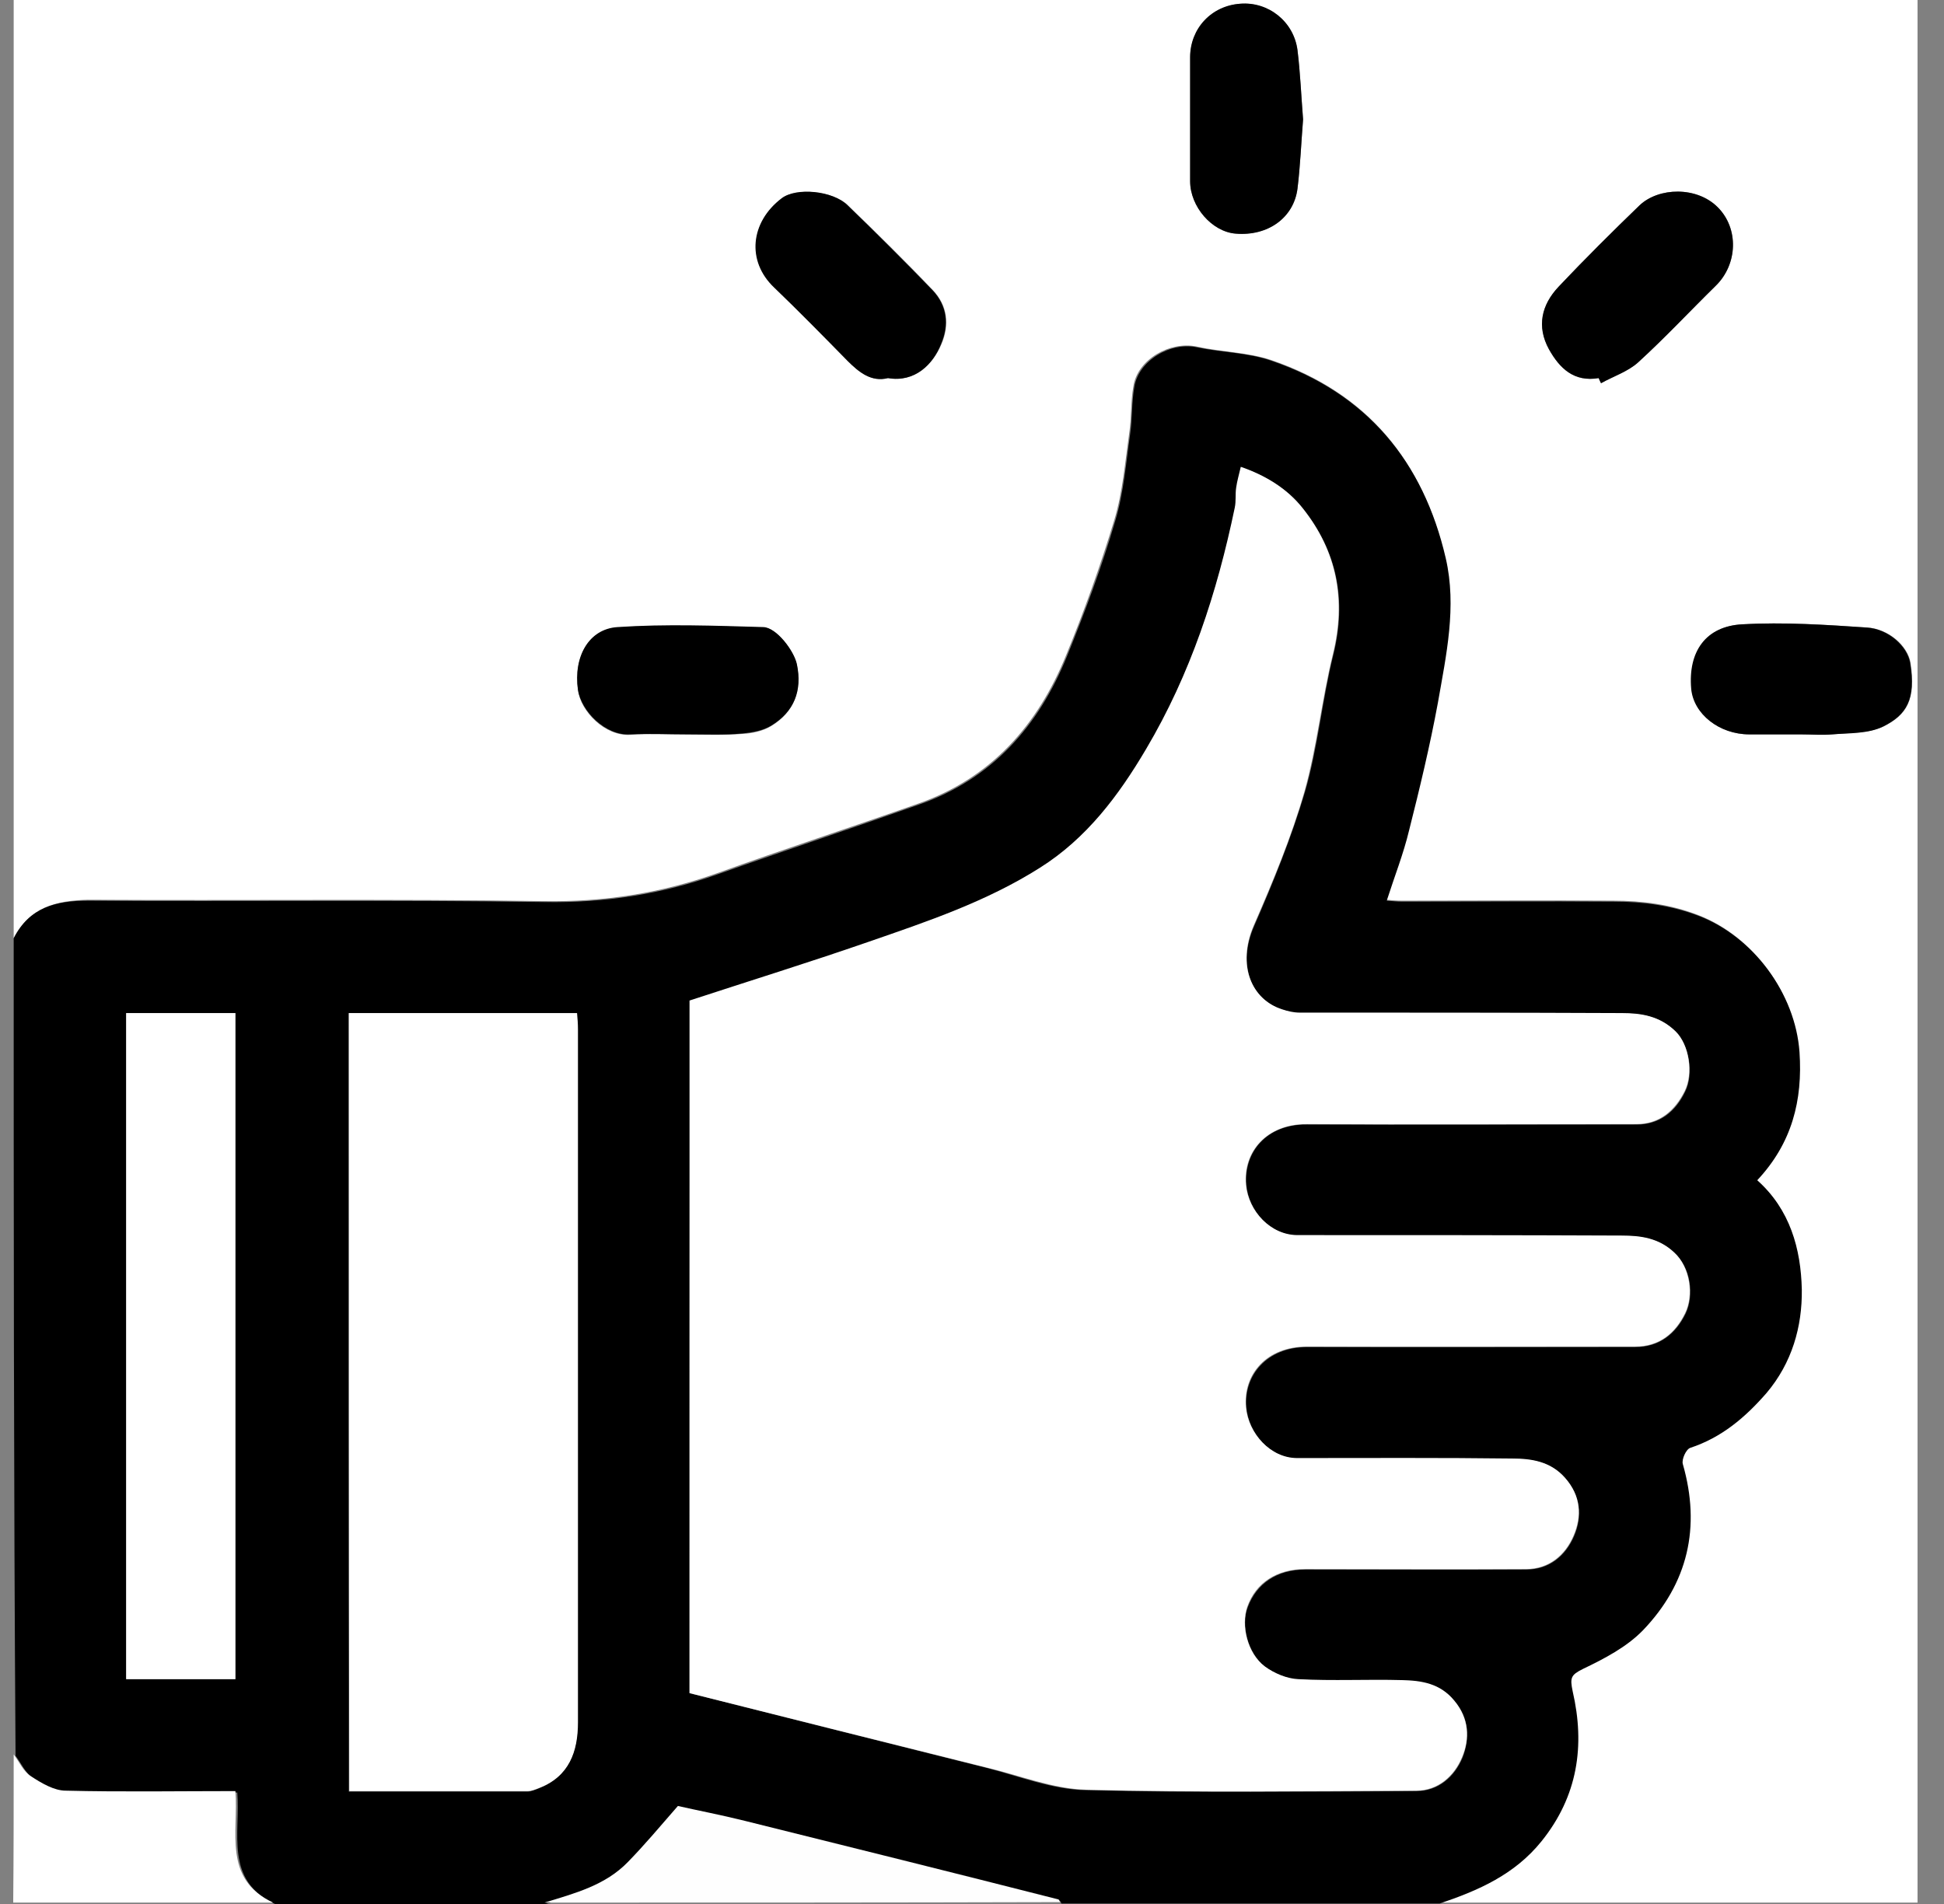 <?xml version="1.0" encoding="UTF-8"?>
<svg xmlns="http://www.w3.org/2000/svg" width="49" height="48" viewBox="0 0 49 48" fill="none">
  <rect x="0" y="0" width="49" height="48" fill="#808080" stroke="none"/>
  <g clip-path="url(#clip0_106_148)">
    <path d="M0.345 23.654C0.345 15.774 0.345 7.881 0.345 0C16.337 0 32.341 0 48.334 0C48.334 15.984 48.334 31.98 48.334 47.965C44.315 47.965 40.285 47.965 36.266 47.965C37.239 47.637 38.152 47.239 38.832 46.396C39.746 45.248 39.933 43.983 39.617 42.613C39.535 42.274 39.57 42.203 39.875 42.051C40.414 41.794 40.976 41.501 41.386 41.079C42.522 39.897 42.85 38.48 42.394 36.887C42.358 36.77 42.487 36.512 42.581 36.477C43.378 36.22 43.975 35.716 44.502 35.095C45.158 34.334 45.416 33.421 45.393 32.484C45.369 31.465 45.1 30.47 44.268 29.732C45.147 28.807 45.416 27.73 45.334 26.5C45.229 25.013 44.174 23.596 42.804 23.069C42.112 22.8 41.398 22.706 40.66 22.706C38.879 22.694 37.11 22.706 35.329 22.706C35.2 22.706 35.071 22.694 34.931 22.683C35.13 22.062 35.341 21.5 35.493 20.914C35.762 19.849 36.032 18.771 36.219 17.694C36.43 16.488 36.7 15.27 36.418 14.052C35.868 11.605 34.438 9.895 32.037 9.075C31.439 8.876 30.783 8.876 30.162 8.736C29.483 8.595 28.674 9.064 28.569 9.731C28.498 10.118 28.522 10.527 28.463 10.914C28.358 11.652 28.299 12.401 28.088 13.104C27.737 14.263 27.327 15.411 26.87 16.523C26.155 18.28 24.984 19.614 23.144 20.259C21.457 20.856 19.758 21.406 18.071 22.015C16.654 22.519 15.224 22.741 13.713 22.718C9.882 22.659 6.039 22.706 2.208 22.683C1.411 22.706 0.744 22.87 0.345 23.654ZM32.845 3.01C32.798 2.424 32.775 1.839 32.705 1.265C32.611 0.55 31.966 0.047 31.263 0.094C30.537 0.152 30.01 0.726 29.998 1.44C29.998 2.483 29.998 3.525 29.998 4.567C29.998 5.211 30.549 5.843 31.146 5.89C31.955 5.949 32.611 5.492 32.705 4.754C32.775 4.169 32.798 3.583 32.845 3.01ZM17.322 18.514C17.79 18.514 18.259 18.537 18.716 18.502C18.962 18.49 19.231 18.432 19.442 18.303C20.016 17.952 20.215 17.425 20.087 16.757C20.016 16.418 19.571 15.82 19.243 15.82C18.013 15.785 16.794 15.75 15.564 15.82C14.838 15.867 14.451 16.558 14.568 17.401C14.639 17.94 15.248 18.561 15.88 18.526C16.361 18.49 16.841 18.514 17.322 18.514ZM45.393 18.514C45.662 18.514 45.92 18.537 46.19 18.514C46.623 18.467 47.103 18.49 47.478 18.315C48.064 18.022 48.298 17.636 48.158 16.71C48.087 16.289 47.619 15.856 47.068 15.82C46.026 15.75 44.971 15.68 43.928 15.739C43.003 15.785 42.558 16.441 42.64 17.366C42.698 17.998 43.343 18.514 44.104 18.514C44.526 18.514 44.959 18.514 45.393 18.514ZM40.296 9.532C40.32 9.579 40.331 9.614 40.355 9.661C40.671 9.485 41.035 9.368 41.292 9.134C41.972 8.513 42.593 7.846 43.249 7.202C43.799 6.663 43.835 5.761 43.296 5.223C42.769 4.696 41.819 4.719 41.327 5.176C40.636 5.843 39.945 6.523 39.289 7.225C38.855 7.682 38.727 8.221 39.043 8.806C39.312 9.286 39.664 9.637 40.296 9.532ZM22.383 9.532C23.062 9.649 23.519 9.181 23.73 8.677C23.941 8.185 23.882 7.705 23.519 7.319C22.828 6.593 22.102 5.879 21.375 5.176C21 4.813 20.075 4.719 19.712 5C18.927 5.597 18.821 6.581 19.524 7.249C20.157 7.846 20.766 8.478 21.375 9.099C21.668 9.392 21.973 9.637 22.383 9.532Z" fill="white"></path>
    <path d="M0.345 23.655C0.744 22.87 1.411 22.706 2.231 22.706C6.063 22.73 9.905 22.683 13.736 22.741C15.248 22.765 16.689 22.542 18.095 22.039C19.782 21.441 21.481 20.879 23.168 20.282C25.007 19.638 26.179 18.303 26.893 16.547C27.35 15.422 27.772 14.287 28.112 13.127C28.323 12.425 28.381 11.675 28.487 10.937C28.545 10.539 28.522 10.141 28.592 9.755C28.698 9.087 29.506 8.607 30.186 8.759C30.806 8.888 31.463 8.888 32.06 9.099C34.45 9.919 35.88 11.64 36.442 14.076C36.723 15.294 36.454 16.511 36.243 17.718C36.044 18.795 35.786 19.872 35.516 20.938C35.376 21.523 35.153 22.085 34.954 22.706C35.094 22.718 35.223 22.73 35.352 22.73C37.133 22.73 38.902 22.718 40.683 22.73C41.409 22.73 42.124 22.823 42.827 23.093C44.186 23.619 45.252 25.036 45.358 26.524C45.44 27.741 45.17 28.819 44.291 29.756C45.123 30.493 45.393 31.489 45.416 32.508C45.428 33.444 45.17 34.358 44.526 35.119C43.987 35.739 43.389 36.243 42.604 36.501C42.499 36.536 42.382 36.793 42.417 36.91C42.874 38.503 42.546 39.92 41.409 41.103C40.999 41.524 40.437 41.817 39.898 42.075C39.593 42.227 39.57 42.297 39.64 42.637C39.957 44.007 39.769 45.283 38.855 46.419C38.176 47.262 37.262 47.66 36.29 47.988C33.115 47.988 29.928 47.988 26.753 47.988C26.741 47.965 26.729 47.918 26.706 47.918C24.07 47.251 21.445 46.595 18.809 45.939C18.2 45.787 17.579 45.658 17.122 45.564C16.642 46.091 16.267 46.548 15.869 46.97C15.295 47.567 14.521 47.766 13.76 48C11.487 48 9.202 48 6.93 48C5.653 47.403 6.063 46.208 5.981 45.19C4.528 45.19 3.11 45.213 1.704 45.178C1.4 45.166 1.083 44.991 0.826 44.815C0.638 44.698 0.533 44.452 0.392 44.264C0.345 37.367 0.345 30.517 0.345 23.655ZM17.38 42.684C19.887 43.316 22.383 43.948 24.867 44.569C25.698 44.78 26.542 45.119 27.386 45.131C30.162 45.201 32.939 45.166 35.704 45.154C36.254 45.154 36.664 44.791 36.864 44.311C37.051 43.831 37.039 43.328 36.664 42.883C36.313 42.461 35.833 42.379 35.352 42.367C34.485 42.344 33.607 42.391 32.74 42.344C32.447 42.332 32.119 42.192 31.884 42.016C31.451 41.677 31.275 40.974 31.451 40.517C31.674 39.92 32.189 39.569 32.904 39.569C34.755 39.569 36.618 39.569 38.469 39.569C39.054 39.569 39.465 39.217 39.675 38.726C39.886 38.234 39.851 37.718 39.453 37.262C39.09 36.852 38.609 36.782 38.129 36.782C36.325 36.758 34.509 36.782 32.705 36.77C32.037 36.77 31.474 36.149 31.416 35.482C31.346 34.674 31.931 33.96 32.95 33.96C35.704 33.971 38.469 33.96 41.222 33.96C41.831 33.96 42.241 33.62 42.487 33.116C42.71 32.648 42.616 31.957 42.206 31.582C41.819 31.219 41.362 31.161 40.894 31.161C38.164 31.149 35.434 31.161 32.716 31.149C32.037 31.149 31.474 30.54 31.416 29.873C31.346 29.041 31.931 28.339 32.939 28.35C35.715 28.362 38.492 28.35 41.257 28.35C41.843 28.35 42.241 28.011 42.476 27.519C42.698 27.074 42.581 26.348 42.241 26.008C41.843 25.622 41.386 25.552 40.894 25.552C38.188 25.54 35.469 25.54 32.763 25.54C32.623 25.54 32.47 25.505 32.33 25.458C31.556 25.212 31.17 24.346 31.615 23.338C32.095 22.238 32.552 21.113 32.892 19.966C33.22 18.842 33.325 17.647 33.607 16.511C33.946 15.141 33.712 13.912 32.845 12.823C32.447 12.319 31.896 11.991 31.287 11.78C31.24 11.991 31.193 12.143 31.17 12.307C31.146 12.471 31.17 12.647 31.135 12.811C30.689 14.954 30.01 17.003 28.897 18.9C28.206 20.071 27.397 21.149 26.226 21.886C24.878 22.741 23.379 23.245 21.891 23.76C20.403 24.275 18.903 24.744 17.392 25.235C17.38 31.032 17.38 36.84 17.38 42.684ZM8.792 25.54C8.792 32.098 8.792 38.62 8.792 45.166C10.315 45.166 11.803 45.166 13.291 45.166C13.397 45.166 13.49 45.119 13.584 45.084C14.334 44.791 14.557 44.171 14.557 43.433C14.557 37.613 14.557 31.782 14.557 25.962C14.557 25.833 14.545 25.692 14.533 25.552C12.612 25.54 10.714 25.54 8.792 25.54ZM3.18 25.54C3.18 31.172 3.18 36.758 3.18 42.332C4.118 42.332 5.032 42.332 5.934 42.332C5.934 36.723 5.934 31.137 5.934 25.54C5.008 25.54 4.106 25.54 3.18 25.54Z" fill="black"></path>
    <path d="M0.345 44.229C0.486 44.417 0.591 44.663 0.779 44.78C1.048 44.955 1.364 45.143 1.657 45.143C3.063 45.178 4.481 45.154 5.934 45.154C6.016 46.173 5.606 47.368 6.883 47.965C4.715 47.965 2.536 47.965 0.333 47.965C0.345 46.724 0.345 45.471 0.345 44.229Z" fill="white"></path>
    <path d="M13.725 47.965C14.486 47.731 15.259 47.532 15.834 46.934C16.244 46.513 16.618 46.068 17.087 45.529C17.544 45.634 18.165 45.752 18.774 45.904C21.41 46.559 24.046 47.215 26.671 47.883C26.694 47.883 26.706 47.93 26.718 47.953C22.394 47.965 18.059 47.965 13.725 47.965Z" fill="#FEFEFE"></path>
    <path d="M32.845 3.01C32.798 3.595 32.775 4.181 32.704 4.754C32.611 5.492 31.955 5.961 31.146 5.89C30.549 5.843 29.998 5.211 29.998 4.567C29.998 3.525 29.998 2.483 29.998 1.44C29.998 0.714 30.537 0.141 31.263 0.094C31.966 0.035 32.611 0.539 32.704 1.265C32.775 1.839 32.798 2.424 32.845 3.01Z" fill="black"></path>
    <path d="M17.321 18.514C16.841 18.514 16.361 18.49 15.88 18.514C15.259 18.549 14.65 17.928 14.568 17.39C14.451 16.558 14.838 15.856 15.564 15.809C16.782 15.727 18.012 15.774 19.243 15.809C19.571 15.82 20.016 16.406 20.086 16.745C20.227 17.413 20.016 17.94 19.442 18.291C19.231 18.42 18.962 18.467 18.715 18.49C18.259 18.537 17.79 18.514 17.321 18.514Z" fill="black"></path>
    <path d="M45.393 18.514C44.959 18.514 44.526 18.514 44.092 18.514C43.331 18.514 42.686 17.999 42.628 17.366C42.546 16.43 42.991 15.785 43.916 15.739C44.959 15.68 46.014 15.75 47.056 15.821C47.595 15.856 48.076 16.289 48.146 16.711C48.298 17.636 48.052 18.022 47.466 18.315C47.092 18.502 46.611 18.479 46.178 18.514C45.92 18.537 45.662 18.514 45.393 18.514Z" fill="black"></path>
    <path d="M40.296 9.532C39.675 9.637 39.312 9.286 39.043 8.806C38.726 8.232 38.855 7.682 39.289 7.225C39.956 6.522 40.636 5.843 41.327 5.176C41.808 4.719 42.768 4.696 43.295 5.223C43.834 5.761 43.799 6.663 43.249 7.202C42.593 7.846 41.972 8.513 41.292 9.134C41.034 9.368 40.671 9.485 40.355 9.661C40.331 9.614 40.308 9.567 40.296 9.532Z" fill="black"></path>
    <path d="M22.383 9.532C21.961 9.637 21.656 9.391 21.363 9.099C20.754 8.478 20.145 7.857 19.512 7.248C18.809 6.581 18.915 5.597 19.7 5C20.063 4.719 20.988 4.801 21.363 5.176C22.09 5.878 22.804 6.593 23.507 7.319C23.87 7.705 23.929 8.185 23.718 8.677C23.519 9.181 23.062 9.649 22.383 9.532Z" fill="black"></path>
    <path d="M17.38 42.684C17.38 36.84 17.38 31.032 17.38 25.224C18.88 24.732 20.391 24.264 21.879 23.748C23.367 23.233 24.866 22.73 26.214 21.875C27.385 21.137 28.194 20.06 28.885 18.889C30.01 16.991 30.677 14.942 31.123 12.799C31.158 12.635 31.134 12.46 31.158 12.296C31.181 12.132 31.228 11.968 31.275 11.769C31.884 11.98 32.435 12.307 32.833 12.811C33.7 13.9 33.934 15.13 33.595 16.5C33.313 17.647 33.196 18.83 32.88 19.954C32.552 21.102 32.083 22.226 31.603 23.327C31.169 24.334 31.544 25.2 32.318 25.446C32.458 25.493 32.611 25.528 32.751 25.528C35.458 25.528 38.176 25.528 40.882 25.54C41.362 25.54 41.831 25.61 42.229 25.997C42.581 26.336 42.686 27.062 42.464 27.507C42.218 27.999 41.831 28.339 41.245 28.339C38.468 28.339 35.692 28.35 32.927 28.339C31.919 28.339 31.334 29.041 31.404 29.861C31.462 30.529 32.025 31.137 32.704 31.137C35.434 31.137 38.164 31.137 40.882 31.149C41.351 31.149 41.807 31.208 42.194 31.571C42.604 31.945 42.698 32.648 42.475 33.105C42.229 33.608 41.831 33.948 41.21 33.948C38.457 33.948 35.692 33.948 32.939 33.948C31.919 33.948 31.334 34.651 31.404 35.47C31.462 36.138 32.025 36.758 32.693 36.758C34.497 36.758 36.313 36.747 38.117 36.77C38.597 36.77 39.078 36.84 39.441 37.25C39.851 37.707 39.874 38.222 39.663 38.714C39.453 39.206 39.043 39.557 38.457 39.557C36.606 39.569 34.743 39.557 32.892 39.557C32.177 39.557 31.65 39.908 31.439 40.506C31.275 40.974 31.439 41.677 31.872 42.005C32.107 42.18 32.435 42.321 32.728 42.332C33.595 42.379 34.473 42.332 35.34 42.356C35.832 42.367 36.301 42.438 36.653 42.871C37.027 43.316 37.051 43.831 36.852 44.3C36.653 44.78 36.242 45.143 35.692 45.143C32.915 45.154 30.139 45.19 27.373 45.119C26.53 45.096 25.698 44.756 24.855 44.557C22.371 43.937 19.887 43.316 17.38 42.684Z" fill="white"></path>
    <path d="M8.792 25.54C10.714 25.54 12.612 25.54 14.545 25.54C14.557 25.68 14.568 25.809 14.568 25.95C14.568 31.77 14.568 37.601 14.568 43.421C14.568 44.159 14.346 44.78 13.596 45.072C13.502 45.108 13.397 45.154 13.303 45.154C11.815 45.154 10.316 45.154 8.804 45.154C8.792 38.62 8.792 32.097 8.792 25.54Z" fill="white"></path>
    <path d="M3.18 25.54C4.106 25.54 5.008 25.54 5.933 25.54C5.933 31.137 5.933 36.723 5.933 42.332C5.031 42.332 4.117 42.332 3.18 42.332C3.18 36.746 3.18 31.161 3.18 25.54Z" fill="white"></path>
  </g>
  <defs>
    <clipPath id="clip0_106_148">
      <rect width="48" height="48" fill="white" transform="translate(0.333)"></rect>
    </clipPath>
  </defs>
</svg>
